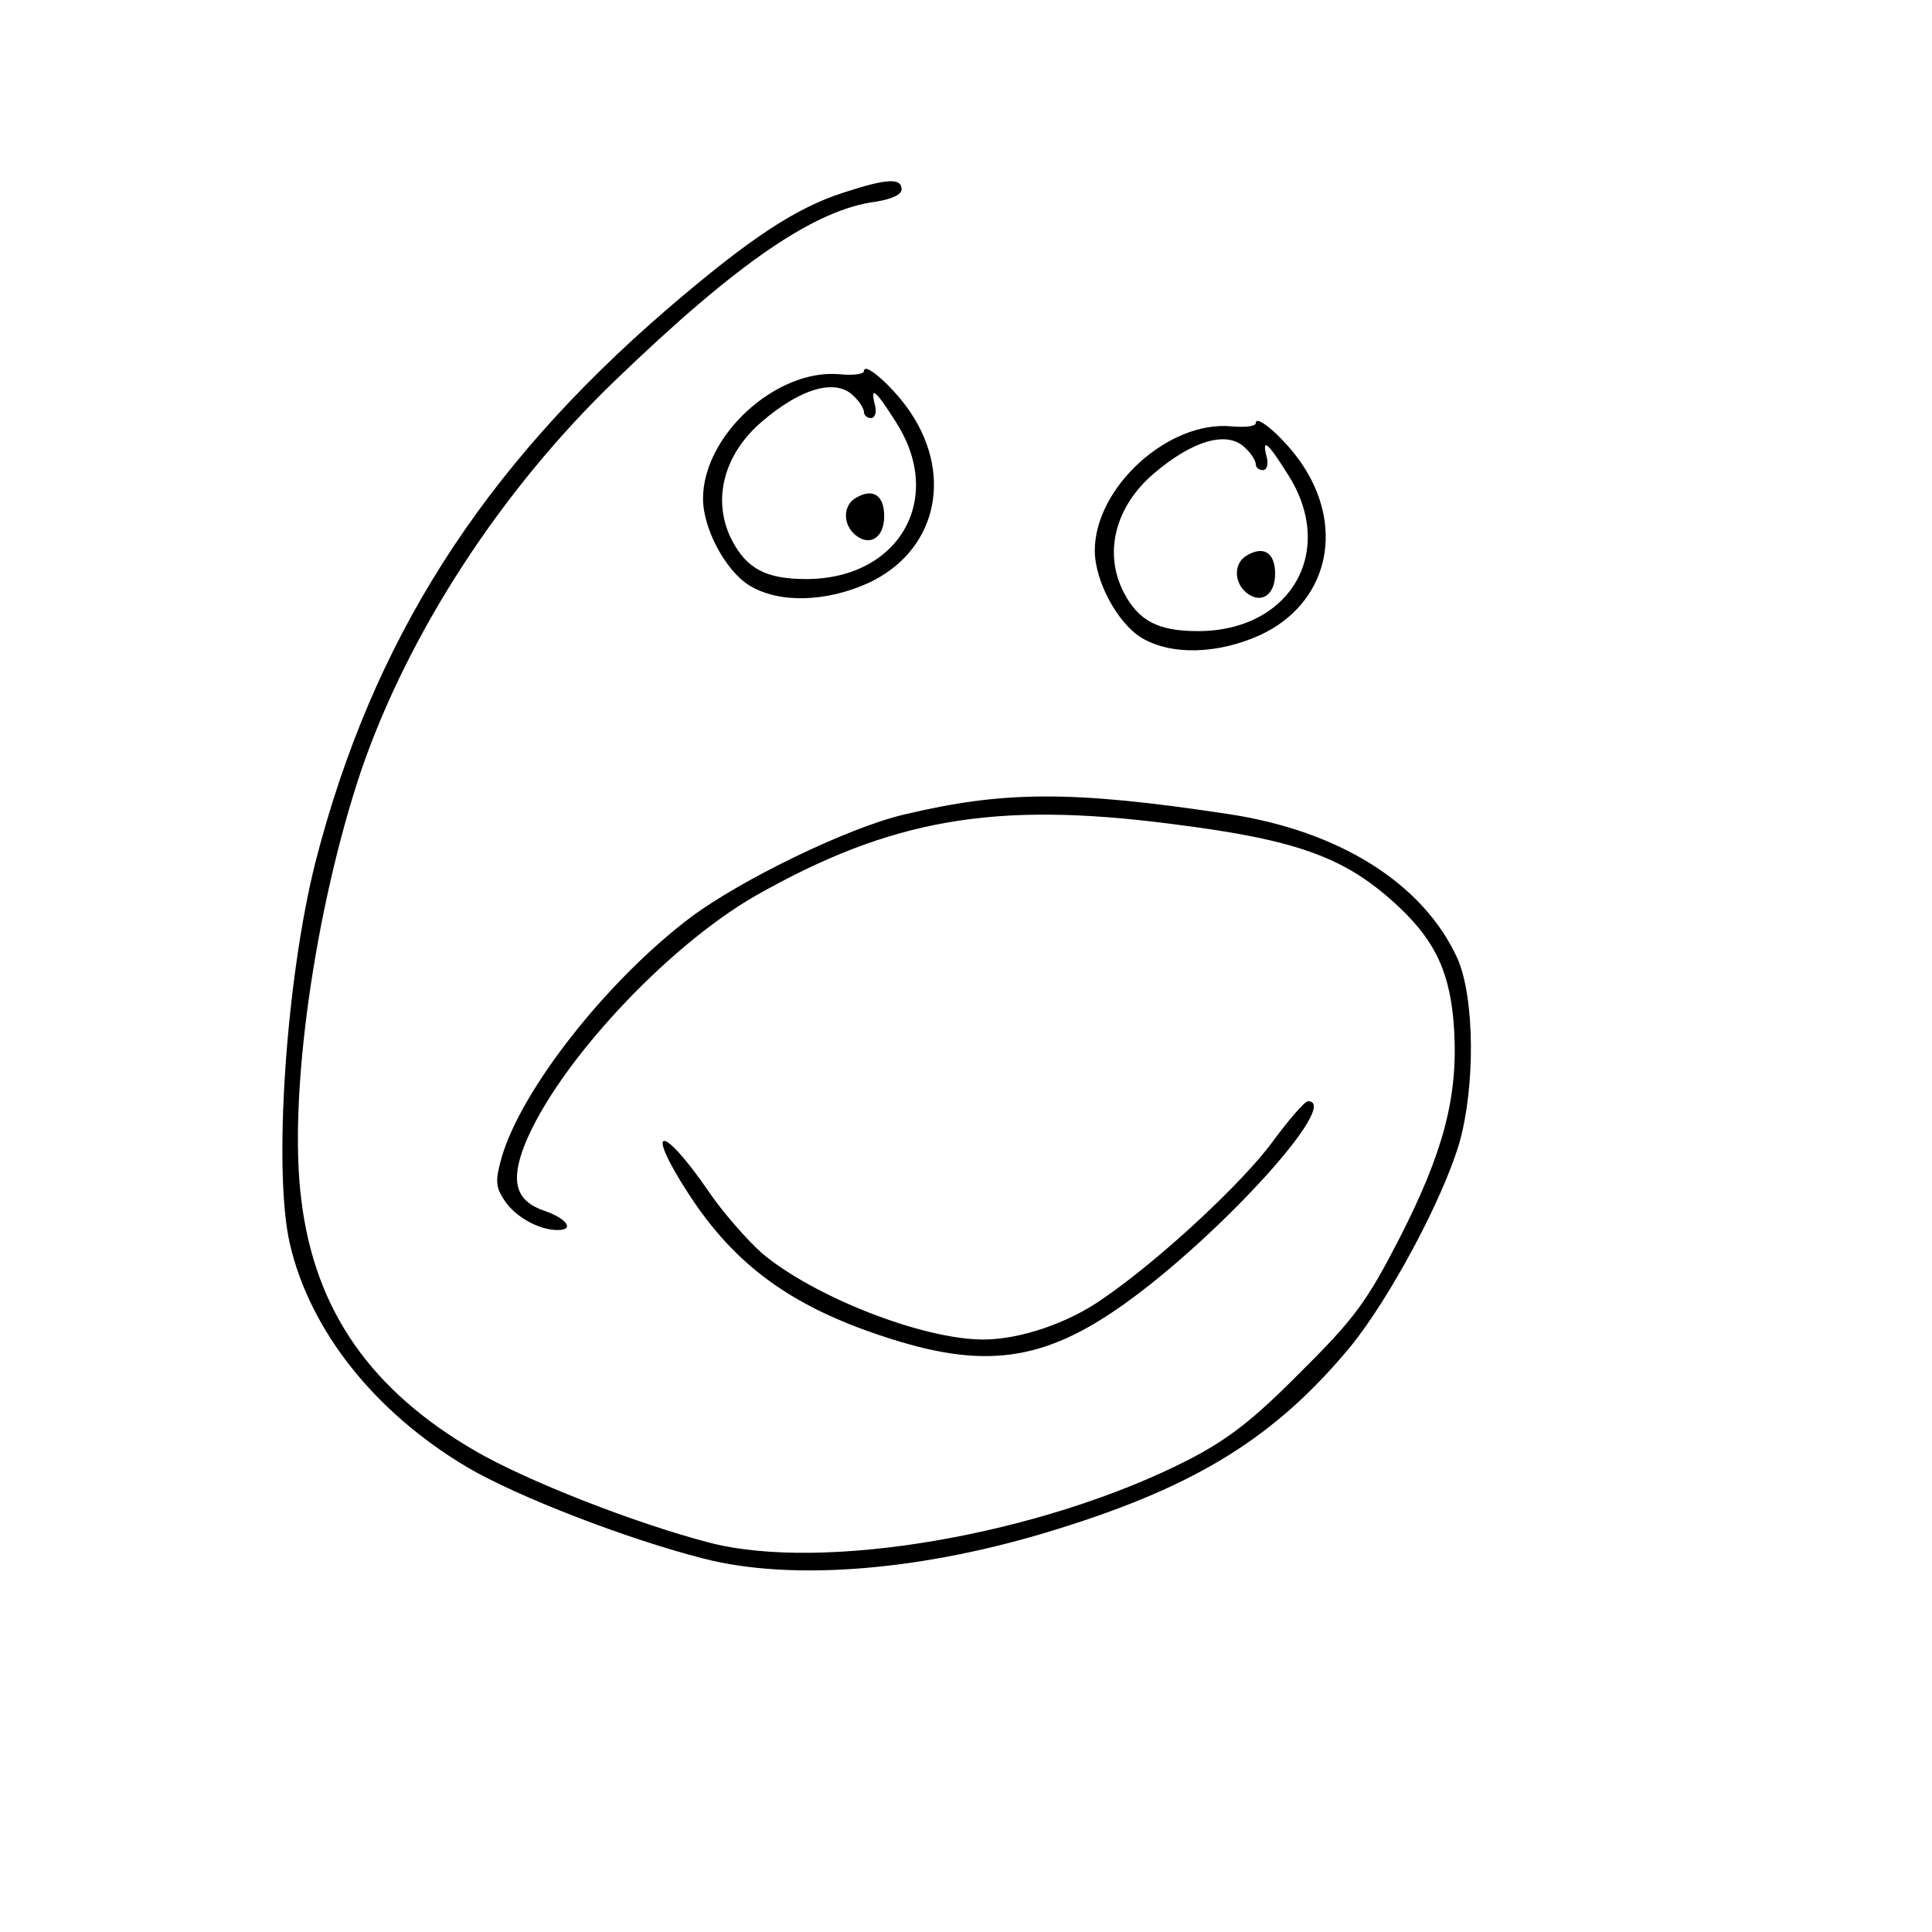 <?xml version="1.0" encoding="UTF-8" standalone="no"?>
<svg
   version="1.1"
   width="300pt"
   height="300pt"
   viewBox="0 0 300 300"
   preserveAspectRatio="xMidYMid meet"
   id="svg16"
   sodipodi:docname="trF8QPO01.svg"
   inkscape:version="1.2.2 (b0a8486541, 2022-12-01)"
   xmlns:inkscape="http://www.inkscape.org/namespaces/inkscape"
   xmlns:sodipodi="http://sodipodi.sourceforge.net/DTD/sodipodi-0.dtd"
   xmlns="http://www.w3.org/2000/svg"
   xmlns:svg="http://www.w3.org/2000/svg">
  <defs
     id="defs20" />
  <sodipodi:namedview
     id="namedview18"
     pagecolor="#505050"
     bordercolor="#ffffff"
     borderopacity="1"
     inkscape:showpageshadow="0"
     inkscape:pageopacity="0"
     inkscape:pagecheckerboard="1"
     inkscape:deskcolor="#505050"
     inkscape:document-units="pt"
     showgrid="false"
     inkscape:zoom="2.1775"
     inkscape:cx="199.77038"
     inkscape:cy="200.45924"
     inkscape:window-width="1876"
     inkscape:window-height="1052"
     inkscape:window-x="44"
     inkscape:window-y="0"
     inkscape:window-maximized="1"
     inkscape:current-layer="g14" />
  <g
     transform="translate(0,300) scale(0.1,-0.1)"
     fill="#000000"
     stroke="none"
     id="g14">
    <path
       d="M1310 2701 c-75 -24 -147 -72 -274 -181 -289 -249 -458 -516 -546 -858 -46 -182 -66 -480 -40 -593 31 -135 132 -262 275 -347 78 -46 249 -112 367 -142 139 -36 344 -19 551 46 216 67 338 143 454 283 61 75 143 228 169 316 25 88 24 226 -3 287 -53 116 -183 198 -356 224 -244 37 -349 36 -504 -1 -88 -21 -252 -101 -330 -159 -130 -98 -263 -267 -294 -373 -10 -36 -10 -46 5 -68 17 -25 53 -45 82 -45 27 0 14 18 -21 30 -44 15 -53 45 -30 103 50 124 219 306 358 386 210 119 370 147 643 112 200 -25 274 -52 357 -130 57 -54 80 -104 85 -191 6 -104 -17 -190 -85 -323 -50 -97 -69 -124 -153 -207 -74 -75 -113 -105 -175 -137 -227 -116 -568 -175 -745 -128 -115 30 -283 96 -362 142 -162 94 -249 218 -270 389 -21 161 21 454 93 668 74 215 218 436 395 606 190 183 310 265 405 277 24 4 39 11 39 19 0 18 -23 17 -90 -5z"
       id="path2" />
    <path
       d="M1950 2343 c0 -5 -17 -7 -38 -5 -98 9 -212 -95 -212 -193 0 -47 35 -112 72 -135 46 -28 119 -26 185 4 103 48 132 162 67 262 -25 39 -74 83 -74 67z m-16 -39 c9 -8 16 -20 16 -25 0 -5 5 -9 11 -9 6 0 9 9 6 20 -8 31 1 24 33 -27 76 -119 4 -243 -140 -243 -62 0 -92 16 -115 60 -32 62 -13 134 47 185 61 52 115 67 142 39z"
       id="path8" />
    <path
       d="m 1341.66,2423.856 c 0,-5 -17,-7 -38,-5 -98,9 -212,-95 -212,-193 0,-47 35,-112 72,-135 46,-28 119,-26 185,4 103,48 132,162 67,262 -25,39 -74,83 -74,67 z m -16,-39 c 9,-8 16,-20 16,-25 0,-5 5,-9 11,-9 6,0 9,9 6,20 -8,31 1,24 33,-27 76,-119 4,-243 -140,-243 -62,0 -92,16 -115,60 -32,62 -13,134 47,185 61,52 115,67 142,39 z"
       id="path8-3" />
    <path
       d="M1937 2138 c-21 -11 -22 -41 -2 -58 23 -19 45 -4 45 29 0 32 -17 44 -43 29z"
       id="path10" />
    <path
       d="M1976 1227 c-47 -64 -176 -184 -264 -244 -54 -38 -129 -63 -185 -63 -95 0 -265 67 -345 135 -23 21 -60 63 -81 94 -74 108 -102 105 -31 -4 71 -109 158 -173 301 -220 156 -52 249 -40 376 51 148 106 337 314 284 314 -5 0 -30 -29 -55 -63z"
       id="path12" />
    <path
       d="m 1329.981,2227.446 c -21,-11 -22,-41 -2,-58 23,-19 45,-4 45,29 0,32 -17,44 -43,29 z"
       id="path10-6" />
  </g>
</svg>
